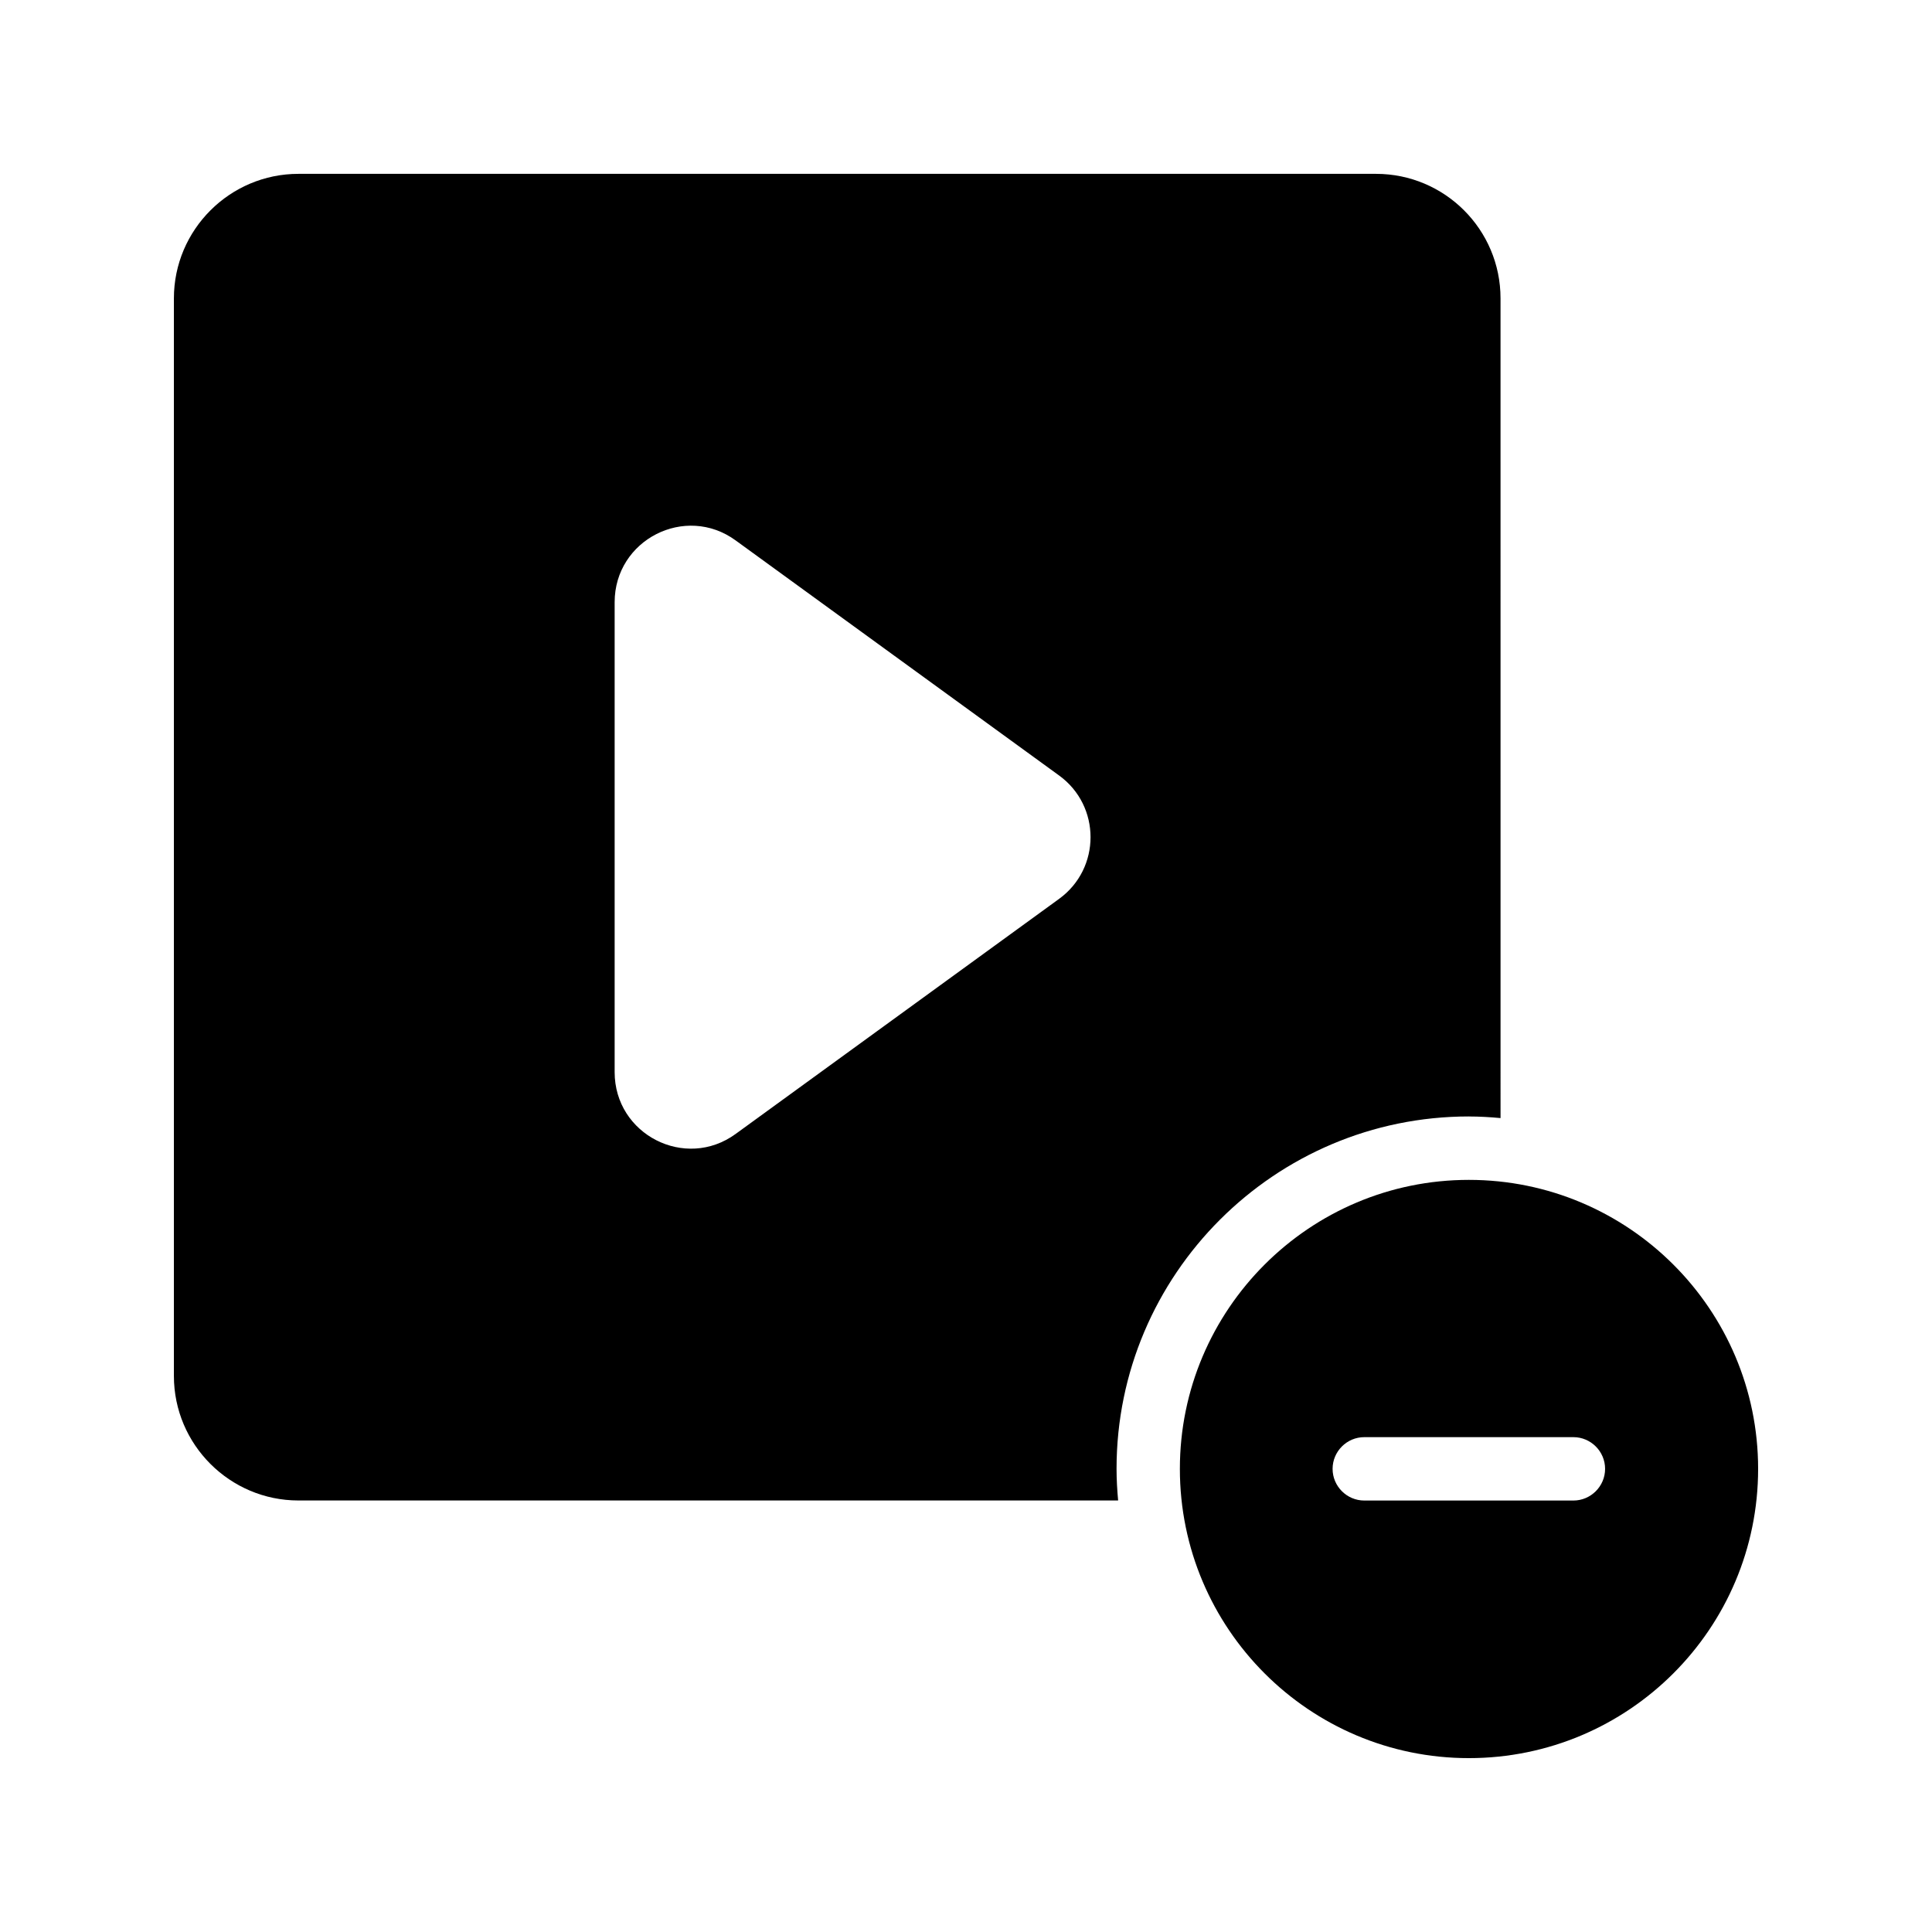 <?xml version="1.0" encoding="UTF-8"?>
<!-- Uploaded to: ICON Repo, www.svgrepo.com, Generator: ICON Repo Mixer Tools -->
<svg fill="#000000" width="800px" height="800px" version="1.1" viewBox="144 144 512 512" xmlns="http://www.w3.org/2000/svg">
 <g>
  <path d="m533.26 439.88c2.856 0 5.625 0.168 8.398 0.422l-0.004-217.23c0-18.223-14.777-33-33-33h-285.57c-18.137 0-33 14.777-33 33v285.57c0 18.223 14.863 33 33 33h217.23c-0.25-2.769-0.418-5.543-0.418-8.398-0.004-51.469 41.898-93.371 93.371-93.371zm-108.57-57.684-85.73 62.305c-13.352 9.738-32.074 0.168-32.074-16.375v-124.53c0-16.543 18.727-26.113 32.074-16.375l85.73 62.305c11.086 8.062 11.086 24.605 0 32.668z"/>
  <path d="m533.26 456.68c-42.238 0-76.582 34.344-76.582 76.582 0 42.32 34.344 76.66 76.582 76.66 42.32 0 76.66-34.34 76.66-76.66 0-42.238-34.34-76.582-76.66-76.582zm27.707 84.977h-55.418c-4.617 0-8.398-3.777-8.398-8.398 0-4.617 3.777-8.398 8.398-8.398h55.418c4.617 0 8.398 3.777 8.398 8.398s-3.777 8.398-8.398 8.398z"/>
 </g>
</svg>